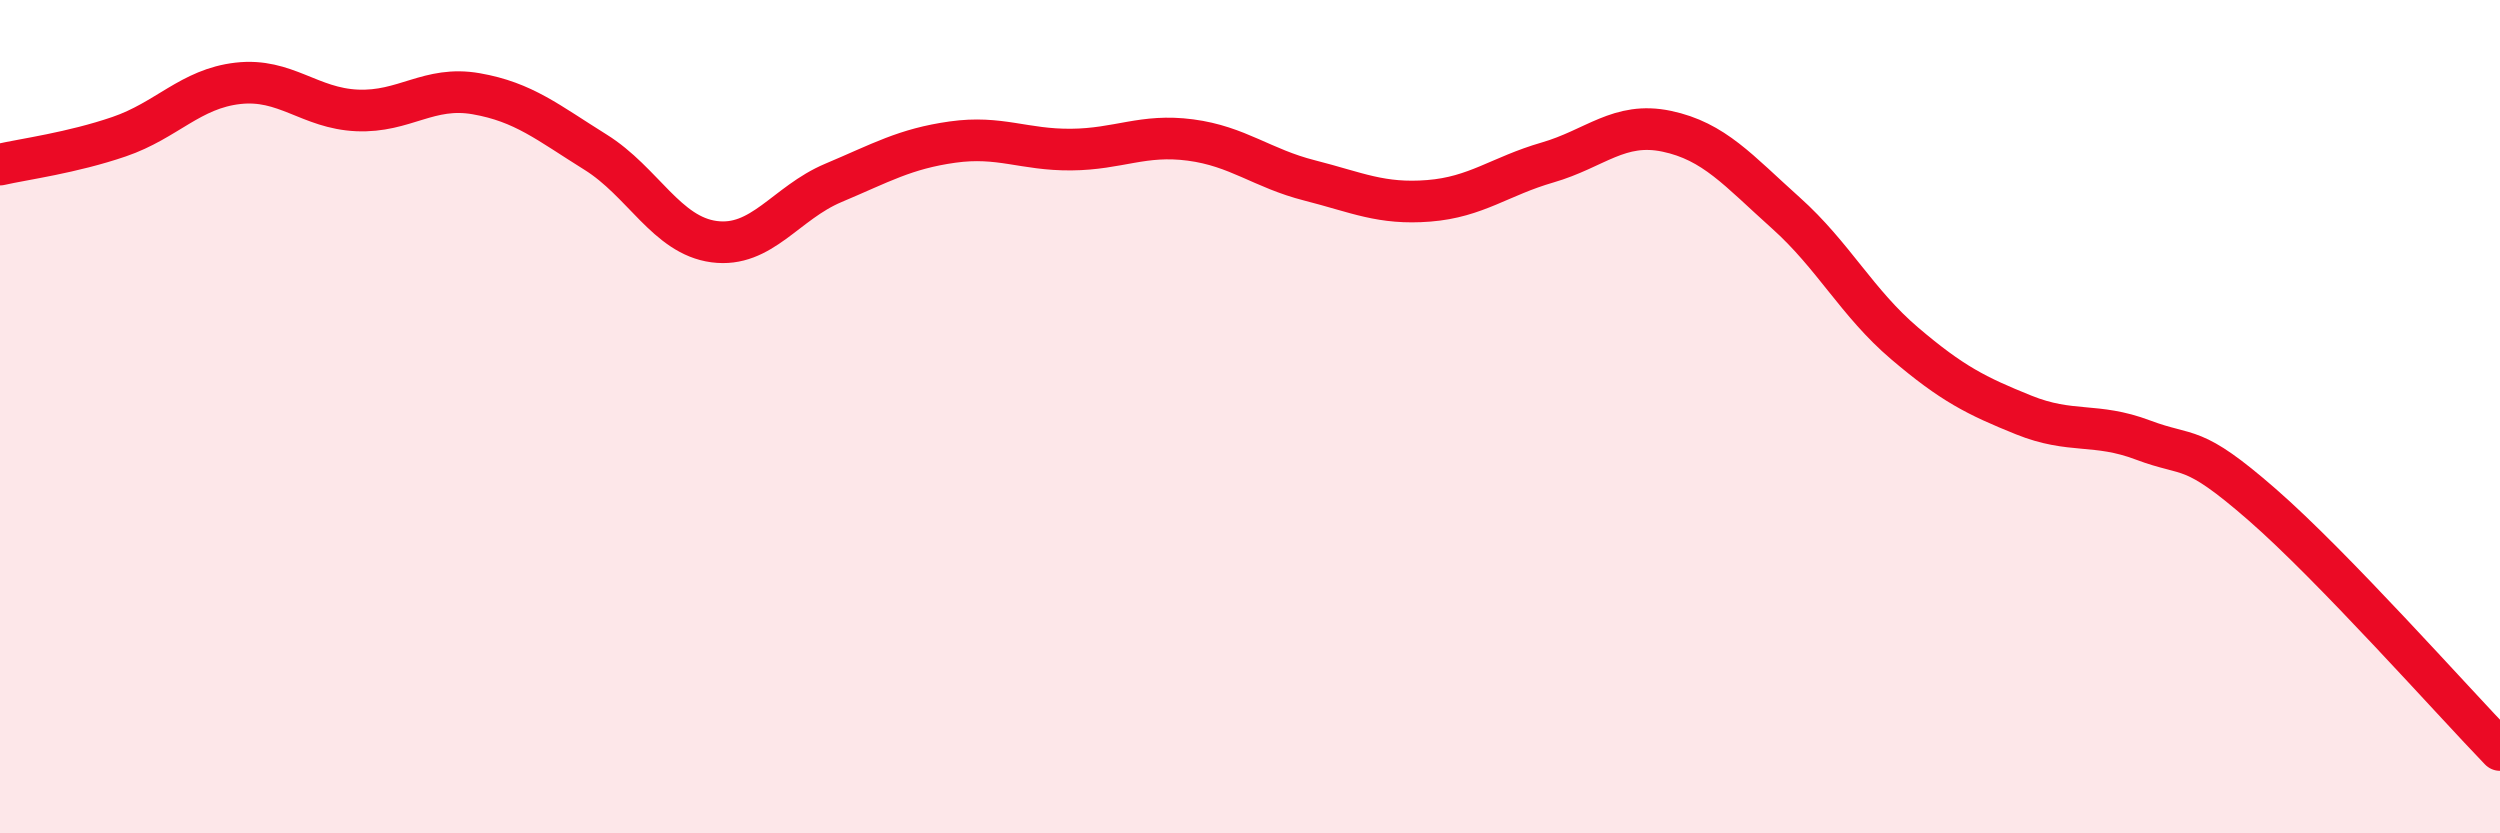 
    <svg width="60" height="20" viewBox="0 0 60 20" xmlns="http://www.w3.org/2000/svg">
      <path
        d="M 0,3.95 C 0.57,3.82 1.72,3.67 2.86,3.28 C 4,2.89 4.57,2.13 5.71,2 C 6.85,1.87 7.43,2.6 8.57,2.65 C 9.71,2.7 10.29,2.05 11.43,2.25 C 12.57,2.45 13.15,2.94 14.29,3.65 C 15.43,4.36 16,5.65 17.14,5.8 C 18.28,5.95 18.86,4.87 20,4.39 C 21.14,3.91 21.72,3.57 22.86,3.41 C 24,3.25 24.57,3.6 25.71,3.59 C 26.85,3.58 27.43,3.21 28.57,3.36 C 29.71,3.51 30.29,4.04 31.43,4.33 C 32.57,4.62 33.15,4.91 34.29,4.82 C 35.43,4.73 36,4.23 37.14,3.9 C 38.28,3.57 38.86,2.91 40,3.15 C 41.14,3.39 41.72,4.09 42.86,5.11 C 44,6.13 44.57,7.27 45.71,8.24 C 46.85,9.21 47.43,9.5 48.57,9.96 C 49.71,10.42 50.29,10.13 51.43,10.56 C 52.57,10.99 52.58,10.62 54.29,12.11 C 56,13.6 58.86,16.82 60,18L60 20L0 20Z"
        fill="#EB0A25"
        opacity="0.1"
        stroke-linecap="round"
        stroke-linejoin="round"
      />
      <path
        d="M 0,3.95 C 0.57,3.82 1.72,3.67 2.86,3.28 C 4,2.89 4.57,2.13 5.71,2 C 6.85,1.87 7.43,2.6 8.57,2.65 C 9.71,2.7 10.29,2.05 11.43,2.25 C 12.57,2.45 13.15,2.94 14.29,3.65 C 15.43,4.36 16,5.65 17.14,5.8 C 18.28,5.95 18.86,4.87 20,4.39 C 21.14,3.91 21.72,3.57 22.86,3.41 C 24,3.25 24.57,3.6 25.71,3.59 C 26.85,3.58 27.43,3.21 28.57,3.36 C 29.71,3.51 30.29,4.04 31.43,4.33 C 32.57,4.62 33.15,4.91 34.29,4.82 C 35.43,4.73 36,4.23 37.14,3.9 C 38.28,3.57 38.86,2.91 40,3.15 C 41.14,3.39 41.72,4.09 42.86,5.11 C 44,6.13 44.57,7.27 45.71,8.24 C 46.85,9.21 47.43,9.5 48.57,9.96 C 49.71,10.42 50.29,10.13 51.43,10.56 C 52.57,10.99 52.58,10.62 54.29,12.11 C 56,13.6 58.86,16.82 60,18"
        stroke="#EB0A25"
        stroke-width="1"
        fill="none"
        stroke-linecap="round"
        stroke-linejoin="round"
      />
    </svg>
  